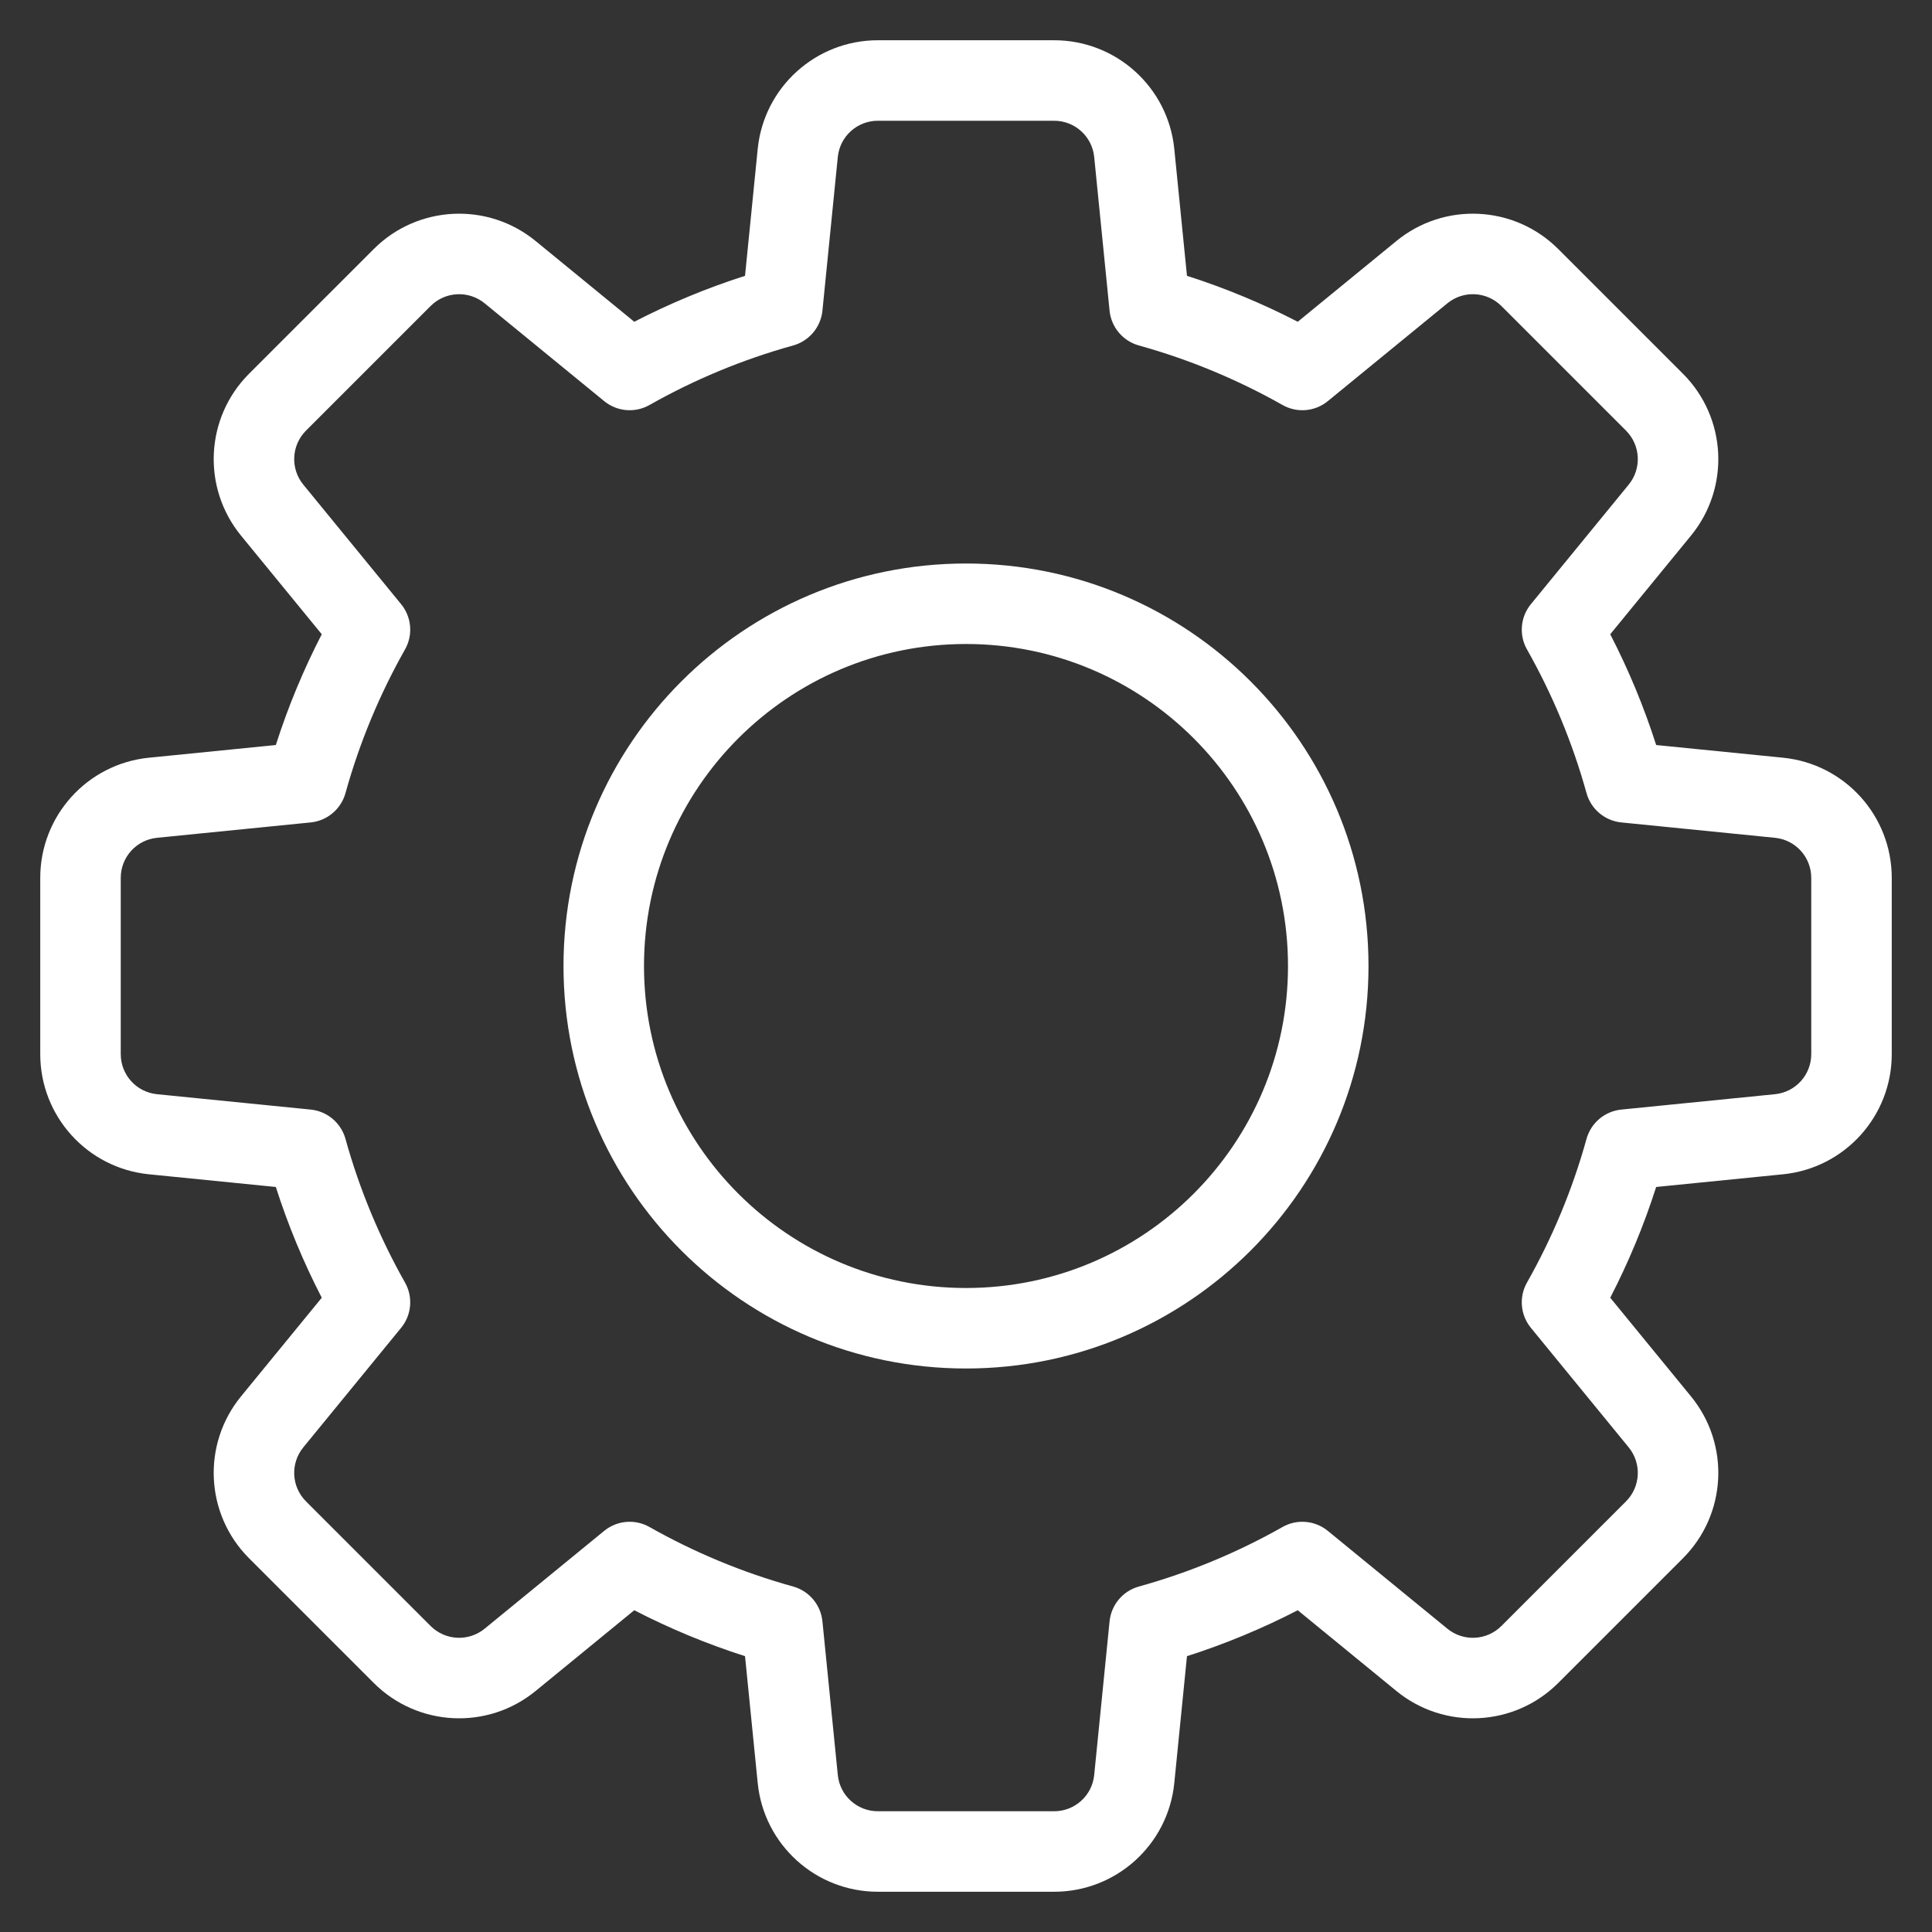 <svg width="48" height="48" viewBox="0 0 48 48" fill="none" xmlns="http://www.w3.org/2000/svg">
<rect x="0" y="0" width="48" height="48" fill="#333333" stroke="none"/>
<path fill-rule="evenodd" clip-rule="evenodd" d="M21.81 3C21.296 3 20.866 3.389 20.815 3.901L20.433 7.719C20.392 8.129 20.103 8.472 19.706 8.583C18.447 8.932 17.25 9.432 16.136 10.062C15.777 10.266 15.33 10.227 15.011 9.966L12.04 7.535C11.642 7.21 11.063 7.239 10.699 7.602L7.602 10.699C7.239 11.063 7.21 11.642 7.535 12.04L9.966 15.011C10.227 15.33 10.266 15.777 10.062 16.136C9.433 17.25 8.932 18.447 8.583 19.706C8.472 20.103 8.129 20.392 7.719 20.433L3.901 20.815C3.389 20.866 3 21.296 3 21.81V26.19C3 26.704 3.389 27.134 3.901 27.185L7.719 27.567C8.129 27.608 8.472 27.897 8.583 28.294C8.932 29.553 9.433 30.75 10.062 31.864C10.266 32.223 10.227 32.67 9.966 32.989L7.535 35.96C7.21 36.358 7.239 36.937 7.602 37.301L10.699 40.398C11.063 40.761 11.642 40.79 12.04 40.465L15.011 38.034C15.33 37.773 15.777 37.734 16.136 37.938C17.25 38.568 18.447 39.068 19.706 39.417C20.103 39.528 20.392 39.871 20.433 40.282L20.815 44.099C20.866 44.611 21.296 45 21.81 45H26.19C26.704 45 27.134 44.611 27.185 44.099L27.567 40.282C27.608 39.871 27.897 39.528 28.294 39.417C29.553 39.068 30.75 38.568 31.864 37.938C32.223 37.734 32.67 37.773 32.989 38.034L35.96 40.465C36.358 40.79 36.937 40.761 37.301 40.398L40.398 37.301C40.761 36.937 40.79 36.358 40.465 35.96L38.034 32.989C37.773 32.67 37.734 32.223 37.938 31.864C38.568 30.75 39.068 29.553 39.417 28.294C39.528 27.897 39.871 27.608 40.282 27.567L44.099 27.185C44.611 27.134 45 26.704 45 26.19V21.81C45 21.296 44.611 20.866 44.099 20.815L40.282 20.433C39.871 20.392 39.528 20.103 39.417 19.706C39.068 18.447 38.568 17.25 37.938 16.136C37.734 15.777 37.773 15.33 38.034 15.011L40.465 12.04C40.79 11.642 40.761 11.063 40.398 10.699L37.301 7.602C36.937 7.239 36.358 7.21 35.96 7.535L32.989 9.966C32.67 10.227 32.223 10.266 31.864 10.062C30.75 9.433 29.553 8.932 28.294 8.583C27.897 8.472 27.608 8.129 27.567 7.719L27.185 3.901C27.134 3.389 26.704 3 26.19 3H21.81ZM18.825 3.701C18.978 2.168 20.269 1 21.81 1H26.19C27.731 1 29.022 2.168 29.175 3.701L29.49 6.853C30.445 7.158 31.364 7.541 32.242 7.994L34.694 5.987C35.887 5.011 37.625 5.098 38.715 6.188L41.812 9.285C42.902 10.375 42.989 12.113 42.013 13.306L40.006 15.758C40.459 16.636 40.842 17.555 41.147 18.51L44.298 18.825C45.832 18.978 47 20.269 47 21.81V26.19C47 27.731 45.832 29.022 44.298 29.175L41.147 29.49C40.842 30.445 40.459 31.364 40.006 32.242L42.013 34.694C42.989 35.887 42.902 37.625 41.812 38.715L38.715 41.812C37.625 42.902 35.887 42.989 34.694 42.013L32.242 40.006C31.364 40.459 30.445 40.842 29.49 41.147L29.175 44.298C29.022 45.832 27.731 47 26.19 47H21.81C20.269 47 18.978 45.832 18.825 44.298L18.51 41.147C17.555 40.842 16.636 40.459 15.758 40.006L13.306 42.013C12.113 42.989 10.375 42.902 9.285 41.812L6.188 38.715C5.098 37.625 5.012 35.887 5.987 34.694L7.994 32.242C7.541 31.364 7.158 30.445 6.853 29.49L3.701 29.175C2.168 29.022 1 27.731 1 26.19V21.81C1 20.269 2.168 18.978 3.701 18.825L6.853 18.51C7.158 17.555 7.541 16.636 7.994 15.758L5.987 13.306L6.761 12.673L5.987 13.306C5.012 12.113 5.098 10.375 6.188 9.285L9.285 6.188C10.375 5.098 12.113 5.011 13.306 5.987L15.758 7.994C16.636 7.541 17.555 7.158 18.51 6.853L18.825 3.701ZM24 16C19.582 16 16 19.582 16 24C16 28.418 19.582 32 24 32C28.418 32 32 28.418 32 24C32 19.582 28.418 16 24 16ZM14 24C14 18.477 18.477 14 24 14C29.523 14 34 18.477 34 24C34 29.523 29.523 34 24 34C18.477 34 14 29.523 14 24Z" fill="white"/>
</svg>
